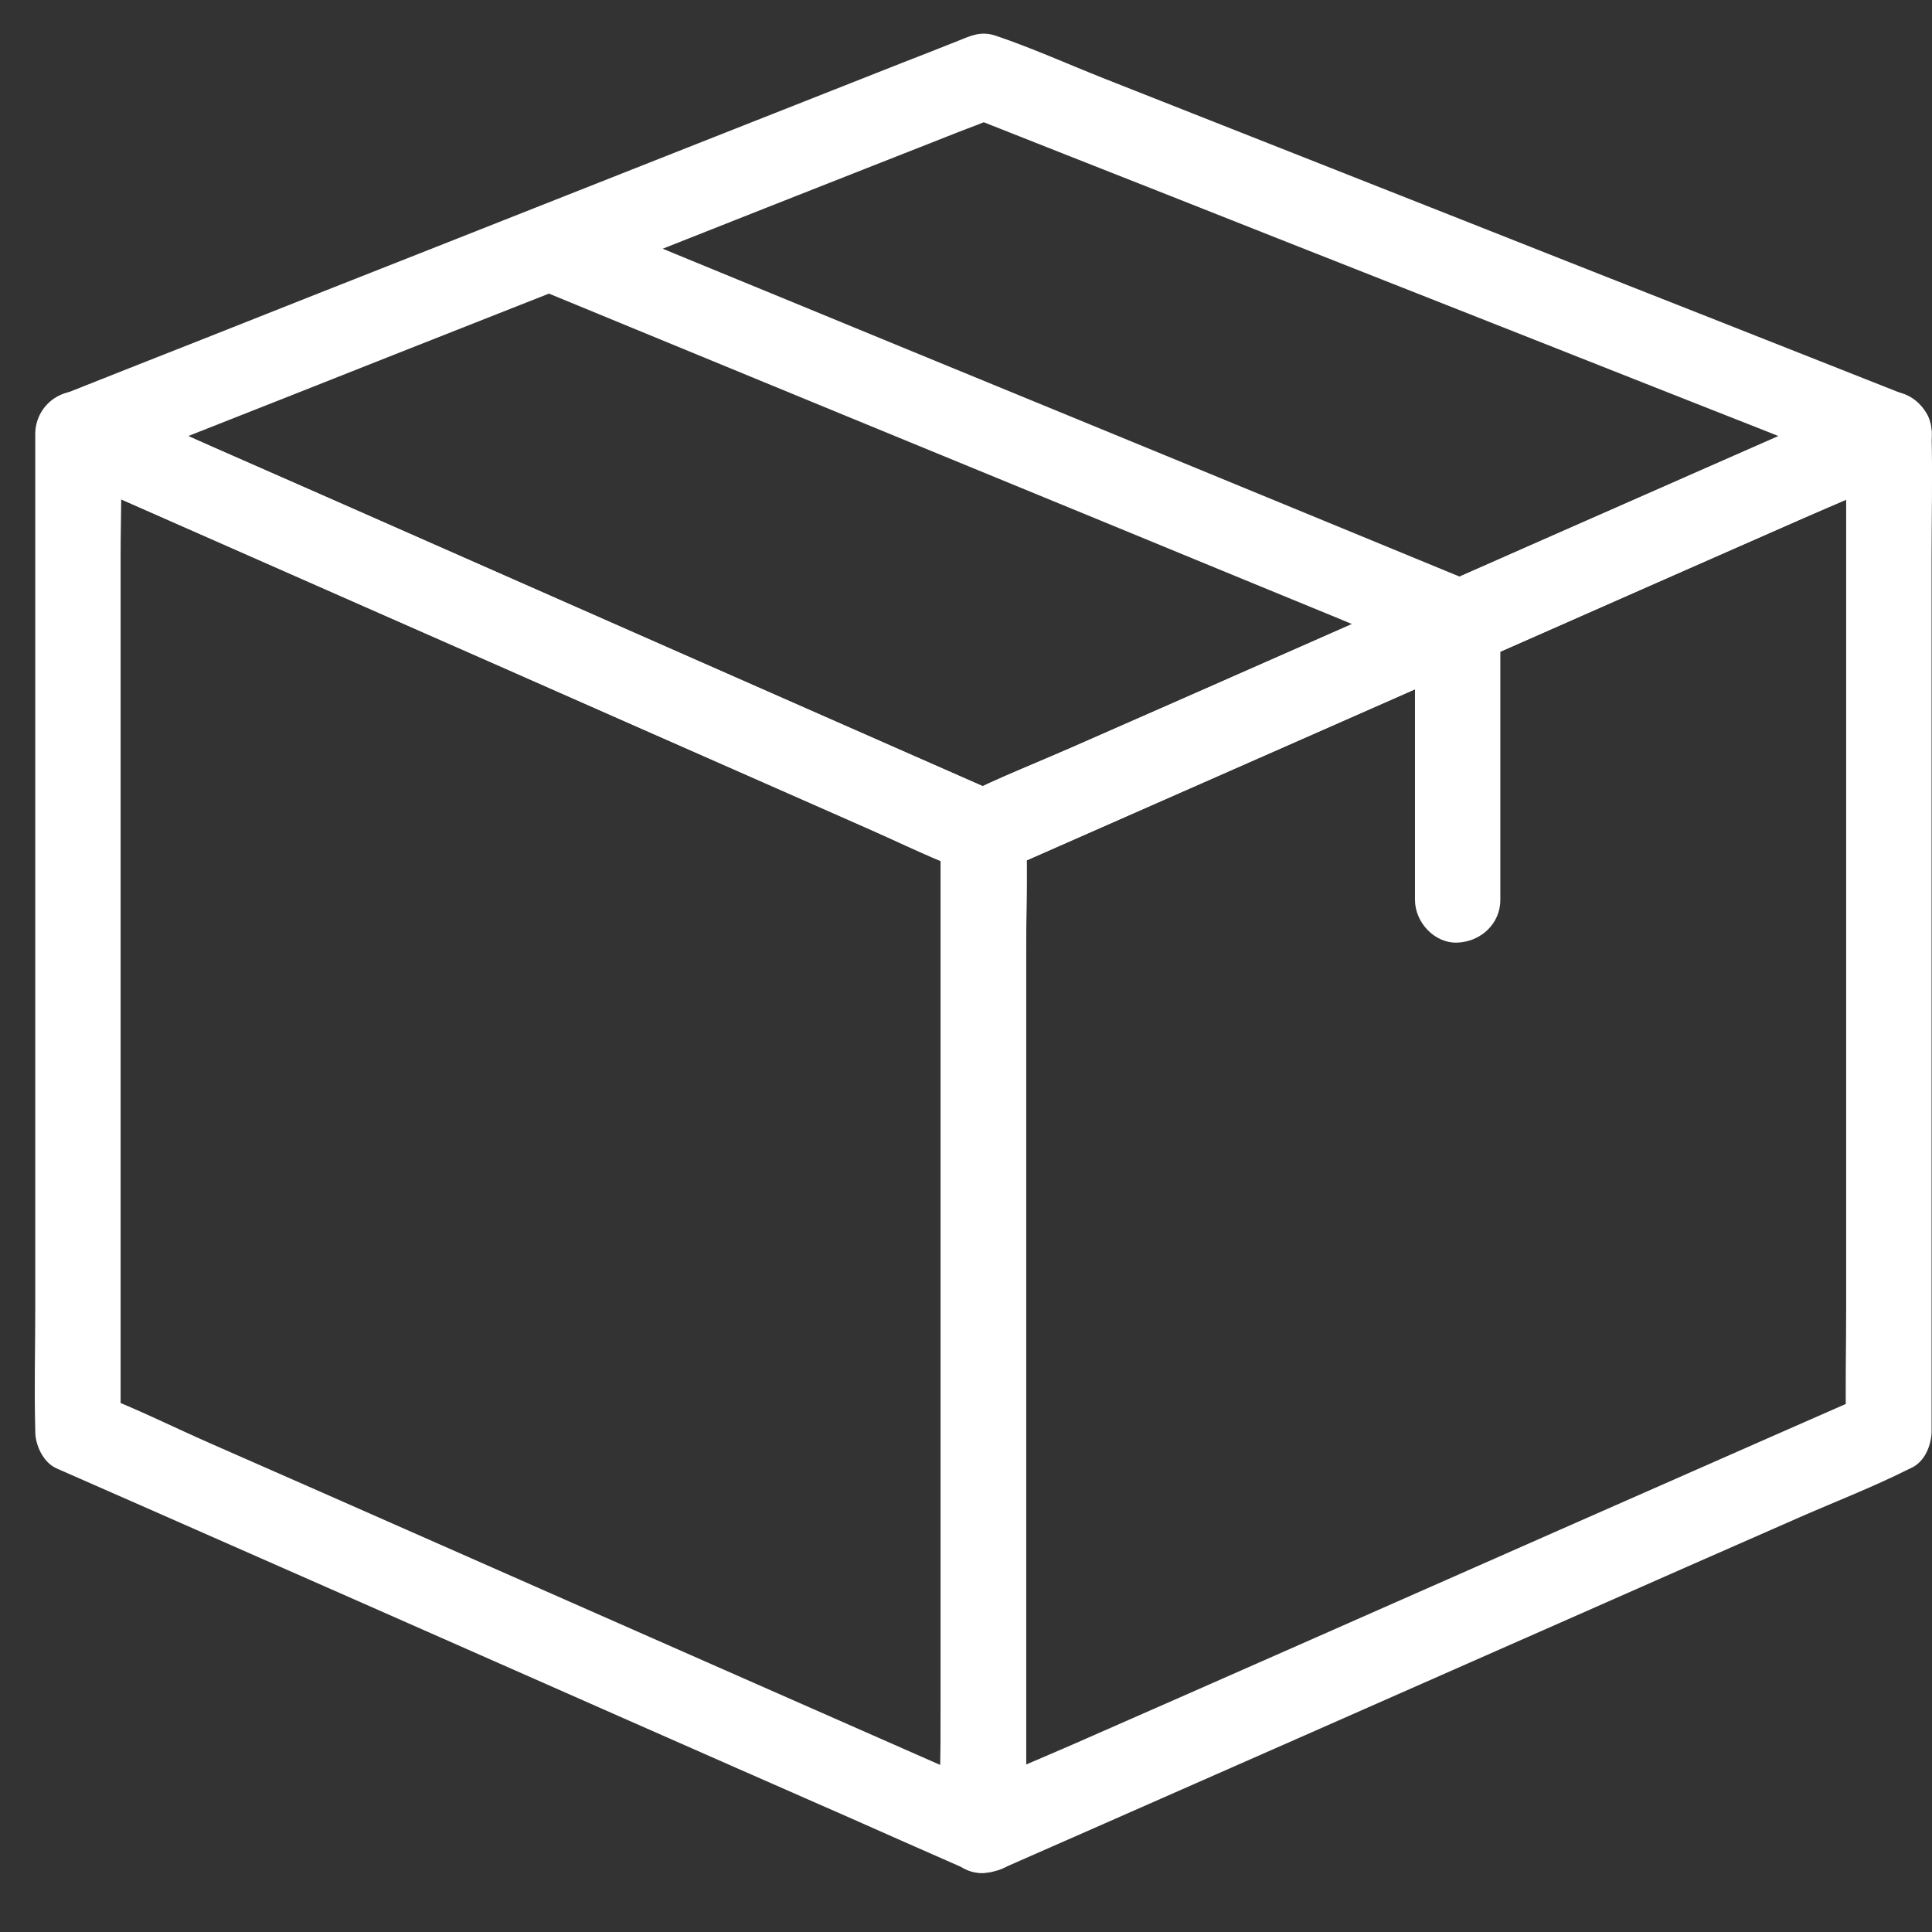 <svg width="28" height="28" viewBox="0 0 28 28" fill="none" xmlns="http://www.w3.org/2000/svg">
<rect x="0" y="0" width="28" height="28" fill="#333333" stroke="none"/>
<path d="M14.565 25.991C14.128 25.8 13.692 25.608 13.256 25.416C12.21 24.955 11.165 24.494 10.116 24.033C8.857 23.477 7.595 22.923 6.336 22.366C5.241 21.883 4.149 21.401 3.054 20.921C2.525 20.689 2.002 20.426 1.464 20.219C1.454 20.216 1.448 20.213 1.442 20.21C1.544 20.389 1.646 20.566 1.748 20.745V19.303V15.845V11.678V8.074C1.748 7.489 1.773 6.898 1.748 6.314V6.289C1.439 6.468 1.126 6.645 0.817 6.824C1.253 7.016 1.689 7.208 2.126 7.4C3.171 7.86 4.217 8.321 5.265 8.782C6.525 9.339 7.787 9.893 9.046 10.45C10.141 10.932 11.233 11.415 12.328 11.894C12.857 12.126 13.38 12.389 13.918 12.597C13.927 12.6 13.933 12.603 13.94 12.606C13.838 12.427 13.735 12.25 13.633 12.071V13.512V16.971V21.138V24.742C13.633 25.329 13.618 25.917 13.633 26.502V26.527C13.633 26.852 13.918 27.161 14.252 27.145C14.586 27.13 14.871 26.873 14.871 26.527V25.085V21.627V17.46V13.856C14.871 13.268 14.886 12.68 14.871 12.095V12.071C14.871 11.873 14.756 11.622 14.565 11.536C14.128 11.344 13.692 11.152 13.256 10.96C12.21 10.499 11.165 10.038 10.116 9.577C8.857 9.021 7.595 8.467 6.336 7.91C5.241 7.427 4.149 6.945 3.054 6.465C2.525 6.23 1.993 5.995 1.464 5.763C1.457 5.76 1.448 5.757 1.442 5.754C1.232 5.661 1.024 5.633 0.817 5.754C0.628 5.865 0.511 6.069 0.511 6.289V7.731V11.189V15.356V18.96C0.511 19.548 0.495 20.136 0.511 20.72V20.745C0.511 20.943 0.625 21.193 0.817 21.28C1.253 21.472 1.689 21.664 2.126 21.855C3.171 22.316 4.217 22.777 5.266 23.238C6.525 23.795 7.787 24.349 9.046 24.906C10.141 25.388 11.233 25.871 12.328 26.35C12.857 26.585 13.389 26.82 13.918 27.052C13.924 27.056 13.934 27.059 13.94 27.062C14.233 27.192 14.617 27.158 14.787 26.839C14.93 26.57 14.88 26.131 14.565 25.991Z" fill="white"/>
<path d="M27.063 20.21C26.627 20.402 26.19 20.594 25.754 20.785C24.709 21.246 23.663 21.707 22.614 22.168C21.355 22.725 20.093 23.279 18.834 23.836C17.739 24.318 16.647 24.801 15.552 25.28C15.023 25.512 14.481 25.729 13.962 25.983C13.956 25.986 13.946 25.989 13.94 25.992C14.249 26.171 14.562 26.348 14.871 26.527V25.085V21.627V17.46V13.856C14.871 13.271 14.896 12.681 14.871 12.096V12.071C14.769 12.251 14.667 12.427 14.565 12.606C15.001 12.415 15.437 12.223 15.873 12.031C16.919 11.57 17.965 11.109 19.013 10.648C20.273 10.091 21.535 9.538 22.794 8.981C23.889 8.498 24.981 8.016 26.076 7.536C26.605 7.304 27.146 7.087 27.666 6.834C27.672 6.831 27.681 6.828 27.688 6.825C27.378 6.645 27.066 6.469 26.756 6.289V7.731V11.19V15.356V18.96C26.756 19.548 26.741 20.136 26.756 20.721V20.745C26.756 21.07 27.041 21.379 27.375 21.364C27.709 21.349 27.994 21.092 27.994 20.745V19.304V15.845V11.678V8.074C27.994 7.487 28.009 6.899 27.994 6.314V6.289C27.994 6.07 27.876 5.866 27.688 5.754C27.48 5.634 27.273 5.661 27.063 5.754C26.627 5.946 26.19 6.138 25.754 6.33C24.709 6.791 23.663 7.251 22.614 7.712C21.355 8.269 20.093 8.823 18.834 9.38C17.739 9.862 16.647 10.345 15.552 10.824C15.023 11.056 14.478 11.267 13.962 11.527C13.956 11.53 13.946 11.533 13.94 11.536C13.748 11.62 13.634 11.87 13.634 12.071V13.513V16.971V21.138V24.742C13.634 25.33 13.618 25.918 13.634 26.502V26.527C13.634 26.747 13.751 26.951 13.94 27.062C14.147 27.183 14.355 27.155 14.565 27.062C15.001 26.87 15.437 26.679 15.873 26.487C16.919 26.026 17.965 25.565 19.014 25.104C20.273 24.547 21.535 23.994 22.794 23.437C23.889 22.954 24.981 22.471 26.076 21.992C26.605 21.76 27.149 21.55 27.666 21.29C27.672 21.287 27.681 21.284 27.688 21.28C27.985 21.151 28.077 20.693 27.91 20.433C27.712 20.123 27.381 20.071 27.063 20.21L27.063 20.21Z" fill="white"/>
<path d="M27.063 5.754C26.627 5.945 26.191 6.137 25.754 6.329C24.709 6.79 23.663 7.251 22.614 7.712C21.355 8.269 20.093 8.822 18.834 9.379C17.739 9.862 16.647 10.344 15.552 10.824C15.023 11.056 14.482 11.275 13.962 11.526C13.956 11.529 13.946 11.532 13.94 11.535H14.565C14.129 11.344 13.693 11.152 13.257 10.96C12.211 10.499 11.165 10.038 10.117 9.577C8.858 9.02 7.595 8.467 6.336 7.91C5.241 7.427 4.149 6.945 3.054 6.465C2.525 6.233 2.002 5.976 1.464 5.763C1.455 5.76 1.449 5.757 1.443 5.754L1.294 6.886C1.73 6.713 2.166 6.542 2.603 6.369C3.645 5.958 4.691 5.546 5.733 5.132C6.995 4.634 8.258 4.136 9.52 3.638C10.615 3.205 11.71 2.771 12.805 2.341C13.164 2.199 13.523 2.06 13.879 1.918C14.049 1.85 14.228 1.791 14.392 1.713C14.398 1.71 14.408 1.707 14.414 1.704H14.086C14.522 1.877 14.958 2.048 15.394 2.221C16.437 2.632 17.482 3.044 18.525 3.458C19.787 3.956 21.049 4.454 22.311 4.952C23.407 5.385 24.502 5.819 25.597 6.249C26.126 6.456 26.648 6.694 27.187 6.877C27.193 6.88 27.202 6.883 27.208 6.886C27.512 7.006 27.901 6.756 27.969 6.453C28.05 6.097 27.861 5.819 27.536 5.692C27.1 5.519 26.664 5.348 26.228 5.175C25.179 4.761 24.13 4.346 23.085 3.935C21.82 3.433 20.551 2.935 19.286 2.434C18.194 2.004 17.102 1.571 16.01 1.141C15.487 0.934 14.967 0.699 14.435 0.519C14.219 0.445 14.073 0.516 13.888 0.591C13.616 0.699 13.343 0.807 13.071 0.912C12.084 1.302 11.094 1.692 10.107 2.082C8.848 2.58 7.586 3.078 6.327 3.576C5.189 4.024 4.054 4.473 2.915 4.925C2.293 5.169 1.672 5.416 1.053 5.661C1.025 5.673 0.997 5.683 0.966 5.695C0.731 5.788 0.558 5.945 0.524 6.208C0.493 6.431 0.598 6.728 0.818 6.824C1.257 7.016 1.696 7.211 2.132 7.403C3.184 7.867 4.236 8.331 5.288 8.795C6.553 9.351 7.818 9.908 9.084 10.468C10.172 10.948 11.261 11.427 12.353 11.91C12.876 12.139 13.399 12.374 13.922 12.6C14.16 12.702 14.346 12.702 14.584 12.6C14.639 12.575 14.698 12.55 14.754 12.525C15.026 12.405 15.295 12.287 15.568 12.166C16.554 11.73 17.544 11.297 18.531 10.861C19.79 10.307 21.049 9.75 22.308 9.197C23.45 8.692 24.591 8.191 25.733 7.687C26.358 7.412 26.98 7.136 27.604 6.864C27.632 6.852 27.66 6.839 27.691 6.827C27.988 6.697 28.081 6.239 27.914 5.979C27.713 5.667 27.382 5.614 27.063 5.754L27.063 5.754Z" fill="white"/>
<path d="M20.507 9.011V12.544V13.042C20.507 13.367 20.791 13.676 21.126 13.661C21.46 13.646 21.744 13.389 21.744 13.042V9.509V9.011C21.744 8.687 21.46 8.377 21.126 8.393C20.791 8.405 20.507 8.662 20.507 9.011Z" fill="white"/>
<path d="M7.839 4.207C8.275 4.386 8.708 4.566 9.145 4.745C10.19 5.175 11.233 5.605 12.278 6.035C13.543 6.555 14.806 7.075 16.071 7.594C17.163 8.043 18.255 8.495 19.35 8.943C19.879 9.16 20.405 9.407 20.943 9.599C20.949 9.602 20.959 9.605 20.965 9.608C21.265 9.732 21.658 9.475 21.726 9.175C21.809 8.816 21.614 8.547 21.293 8.414C20.857 8.235 20.424 8.055 19.987 7.876C18.942 7.446 17.899 7.016 16.854 6.586C15.588 6.066 14.326 5.547 13.061 5.027C11.969 4.578 10.877 4.127 9.782 3.678C9.253 3.462 8.727 3.214 8.189 3.022C8.182 3.019 8.173 3.016 8.167 3.013C7.867 2.889 7.474 3.146 7.406 3.446C7.326 3.808 7.517 4.074 7.839 4.207Z" fill="white"/>
</svg>
